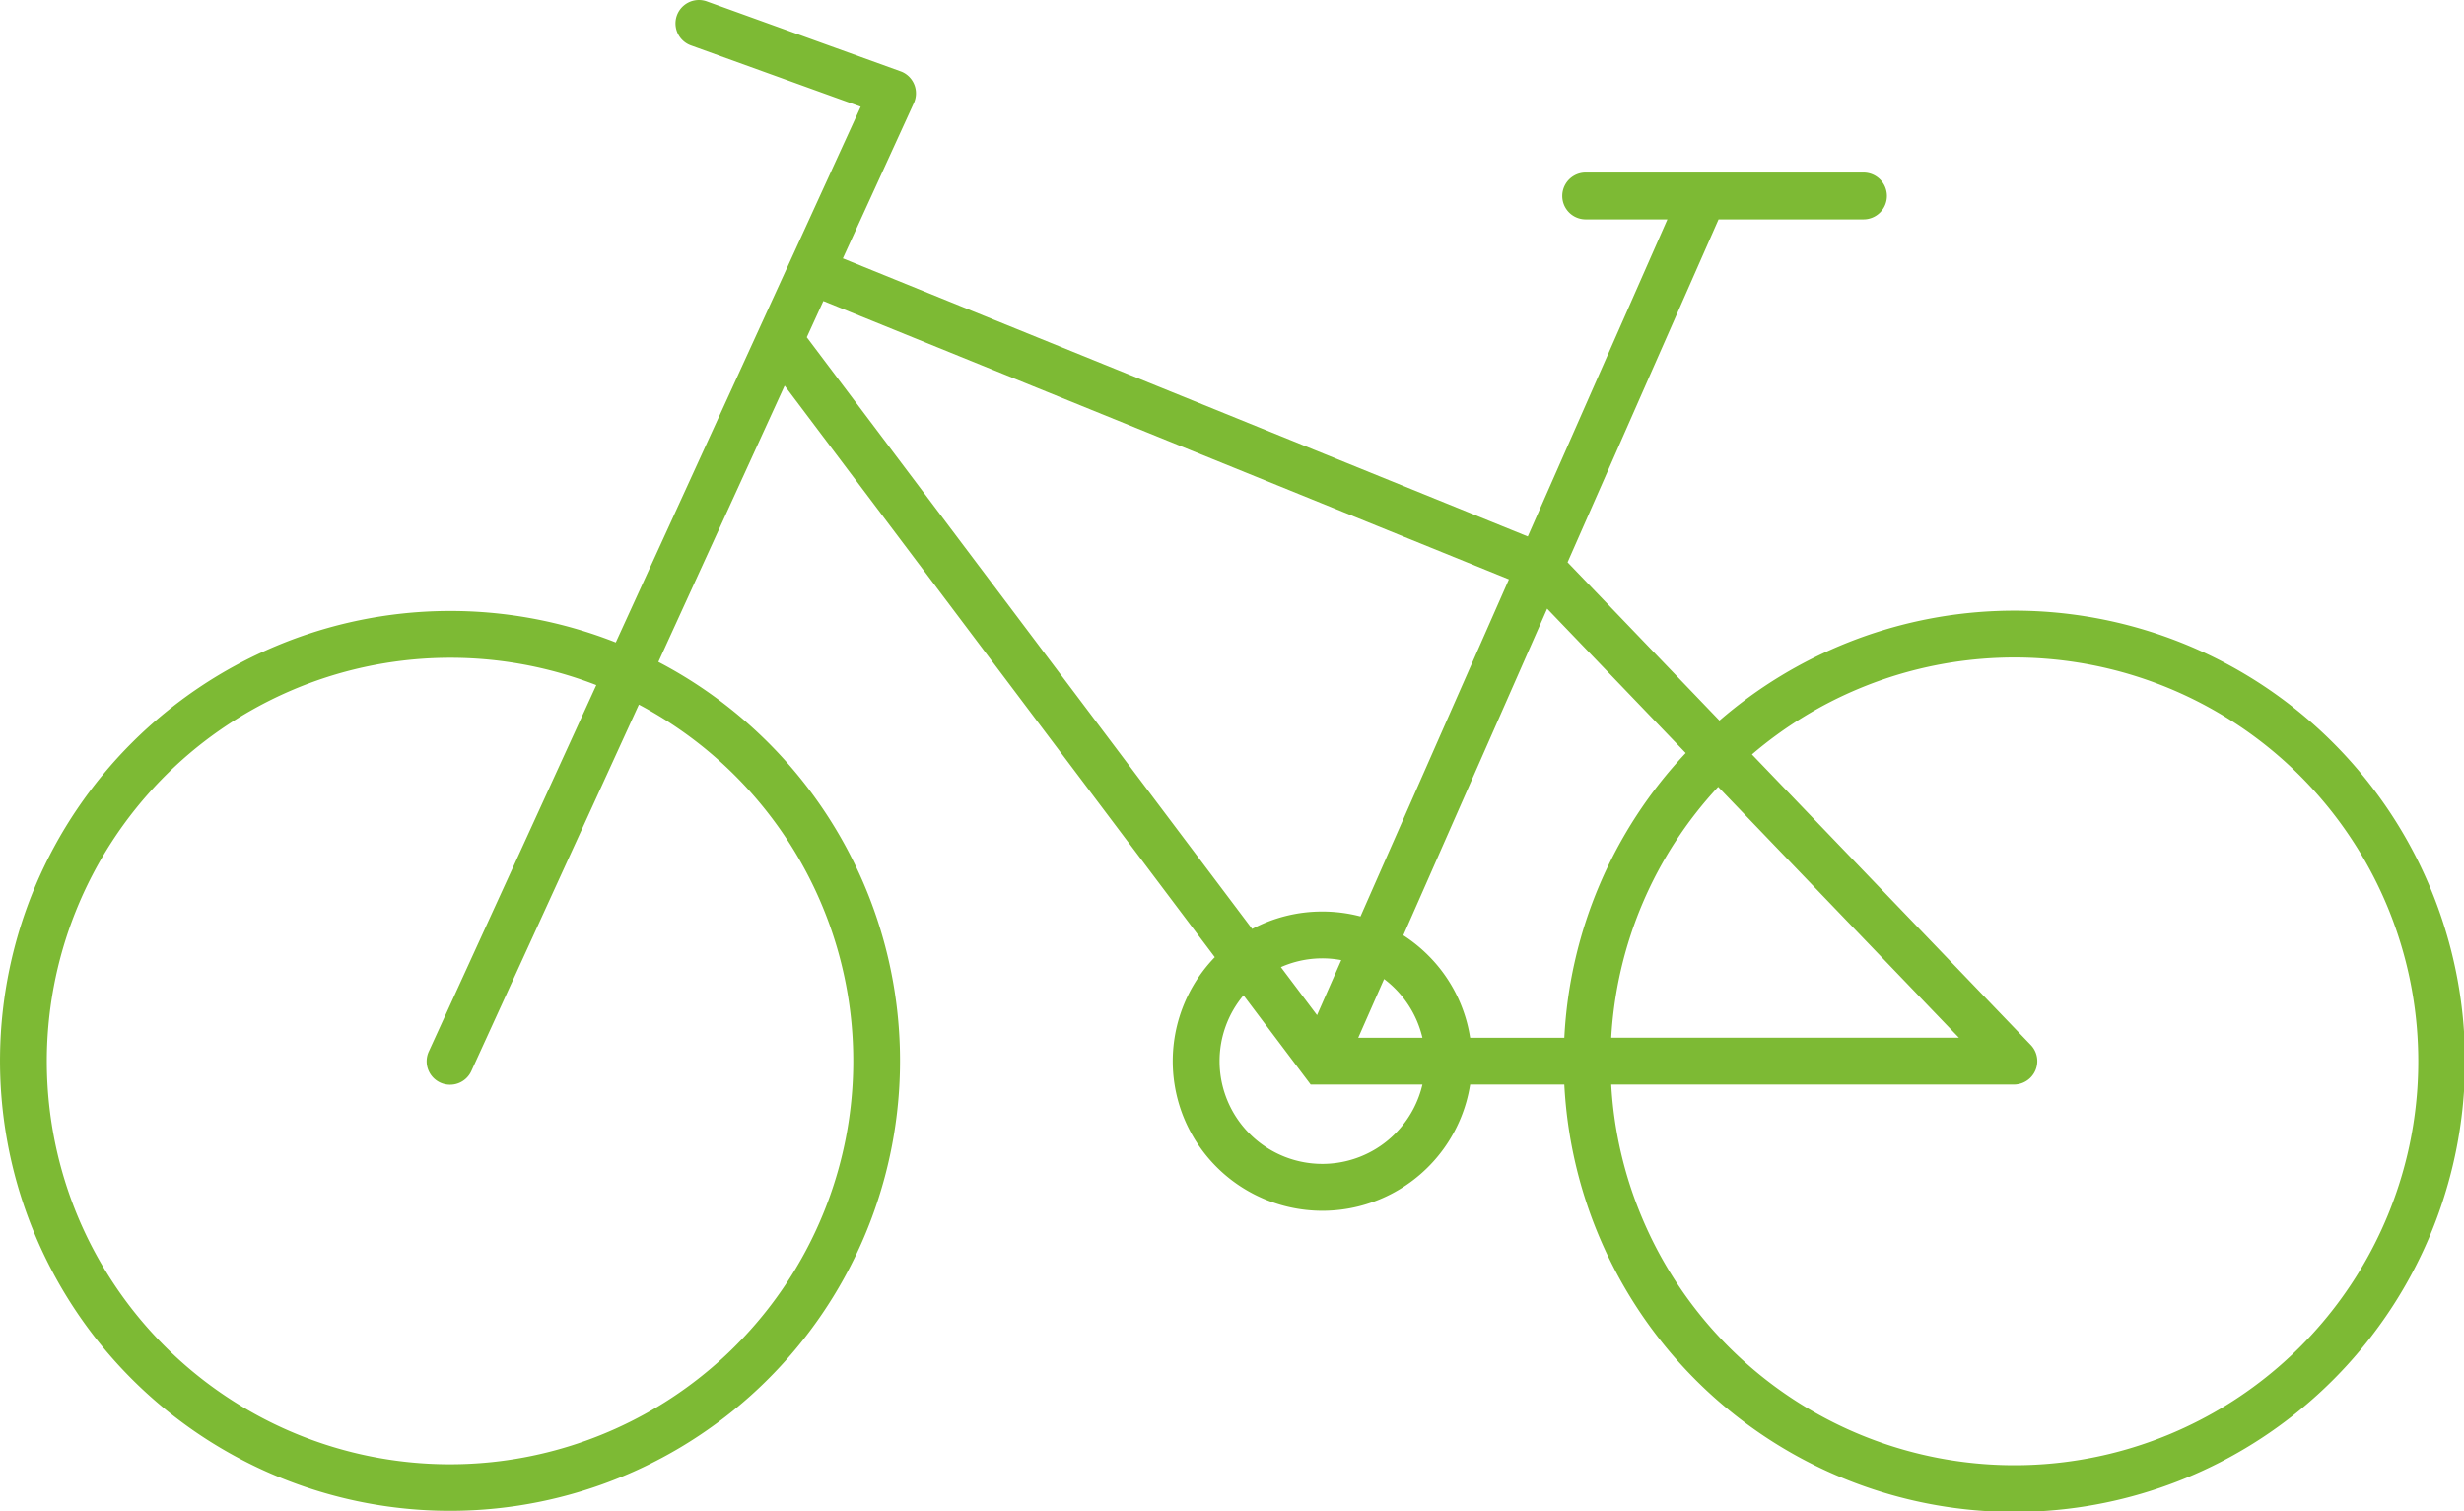 <svg id="Group_218" data-name="Group 218" xmlns="http://www.w3.org/2000/svg" xmlns:xlink="http://www.w3.org/1999/xlink" width="511.787" height="313.887" viewBox="0 0 511.787 313.887">
  <defs>
    <clipPath id="clip-path">
      <rect id="Rectangle_129" data-name="Rectangle 129" width="511.787" height="313.887" fill="#7dba34"/>
    </clipPath>
  </defs>
  <g id="Group_217" data-name="Group 217" clip-path="url(#clip-path)">
    <path id="Path_611" data-name="Path 611" d="M7.35,184A93.595,93.595,0,0,1,127.9,133.432L178.773,22.164,144.886,9.932h0l-1.37-.495a4.862,4.862,0,1,1,3.3-9.147h0l40.224,14.52v0c.125.045.249.092.372.148a4.862,4.862,0,0,1,2.4,6.444L175.064,53.667l142.267,57.756,29-65.859H329.283a4.863,4.863,0,0,1,0-9.725H386.99a4.863,4.863,0,1,1,0,9.725H356.957l-31.362,71.223,31.546,32.869a93.6,93.6,0,1,1-32.224,75.6H305.356A31.075,31.075,0,1,1,252.323,198.8L162.977,80.1l-26.23,57.376A93.469,93.469,0,1,1,7.35,184m266.206,26.84,5.031-11.426a21.222,21.222,0,0,0-12.539,1.453Zm8.56,4.693h13.33a21.4,21.4,0,0,0-7.961-12.195Zm14.519-17.11a30.836,30.836,0,0,1,8.721,17.11h19.562A93.123,93.123,0,0,1,350.131,156.4l-28.776-29.982-29.874,67.844a31.329,31.329,0,0,1,5.153,4.159m60.241-34.994a83.363,83.363,0,0,0-22.214,52.1h72.222ZM341.1,253a83.882,83.882,0,1,0,22.789-96.31l57.91,60.337,0,0a4.859,4.859,0,0,1-3.506,8.227H334.661A83.009,83.009,0,0,0,341.1,253m-87.788-32.606a21.348,21.348,0,0,0,42.134,4.863H272.236l-13.953-18.538a21.249,21.249,0,0,0-4.97,13.675m6.768-27.457a30.923,30.923,0,0,1,14.581-3.618,31.245,31.245,0,0,1,7.921,1.019l30.827-70.008L171.016,62.52l-3.44,7.524ZM16.306,253A83.773,83.773,0,1,0,132.7,146.339L97.919,222.412a4.863,4.863,0,1,1-8.845-4.044l34.78-76.078A83.821,83.821,0,0,0,16.306,253" transform="translate(0 0)" fill="#7dba34"/>
  </g>
</svg>
